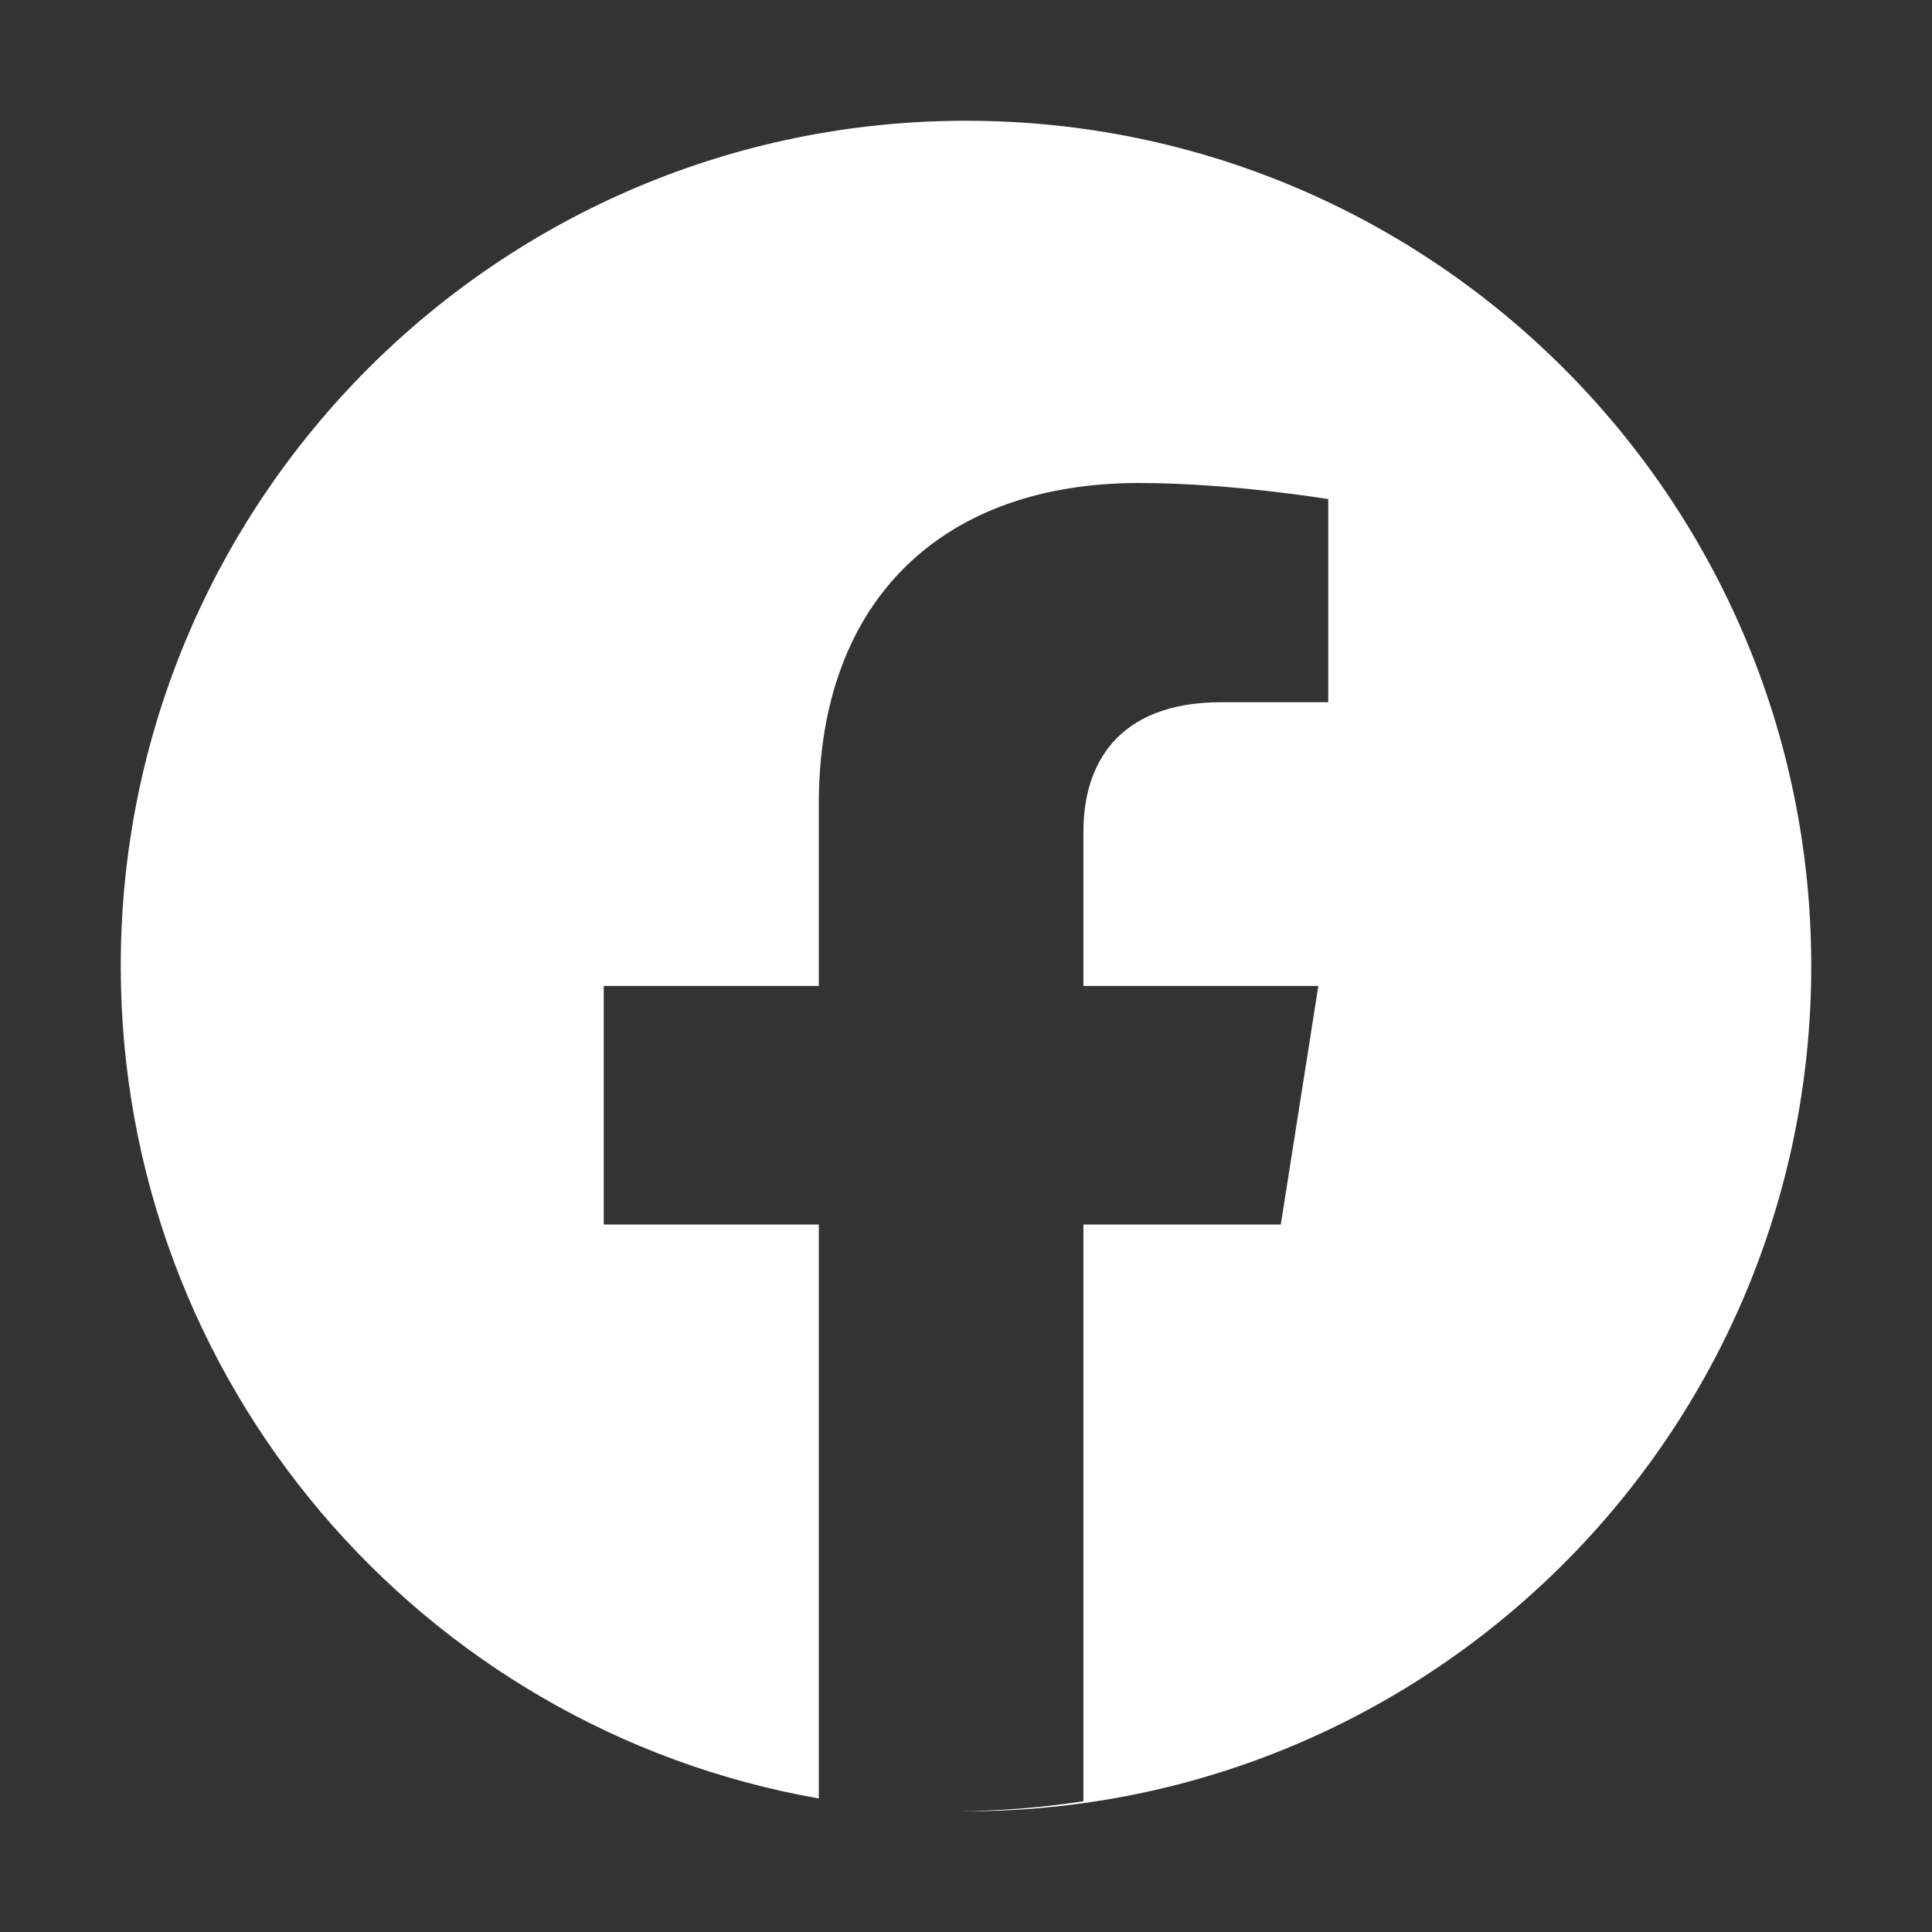 <svg width="32" height="32" viewBox="0 0 32 32" fill="none" xmlns="http://www.w3.org/2000/svg">
<rect x="0" y="0" width="32" height="32" fill="#333333" stroke="none"/>
<path fill-rule="evenodd" clip-rule="evenodd" d="M16 30C23.732 30 30 23.732 30 16C30 8.268 23.732 2 16 2C8.268 2 2 8.268 2 16C2 22.9 6.992 28.635 13.562 29.788V20.282H10V16.33H13.562V13.318C13.562 9.893 15.655 8 18.86 8C20.395 8 22 8.267 22 8.267V11.631H20.23C18.488 11.631 17.945 12.686 17.945 13.767V16.33H21.836L21.214 20.282H17.945V29.834C17.27 29.938 16.58 29.994 15.878 30C15.918 30 15.959 30 16 30Z" fill="white" style="fill:white;fill-opacity:1;"/>
</svg>
